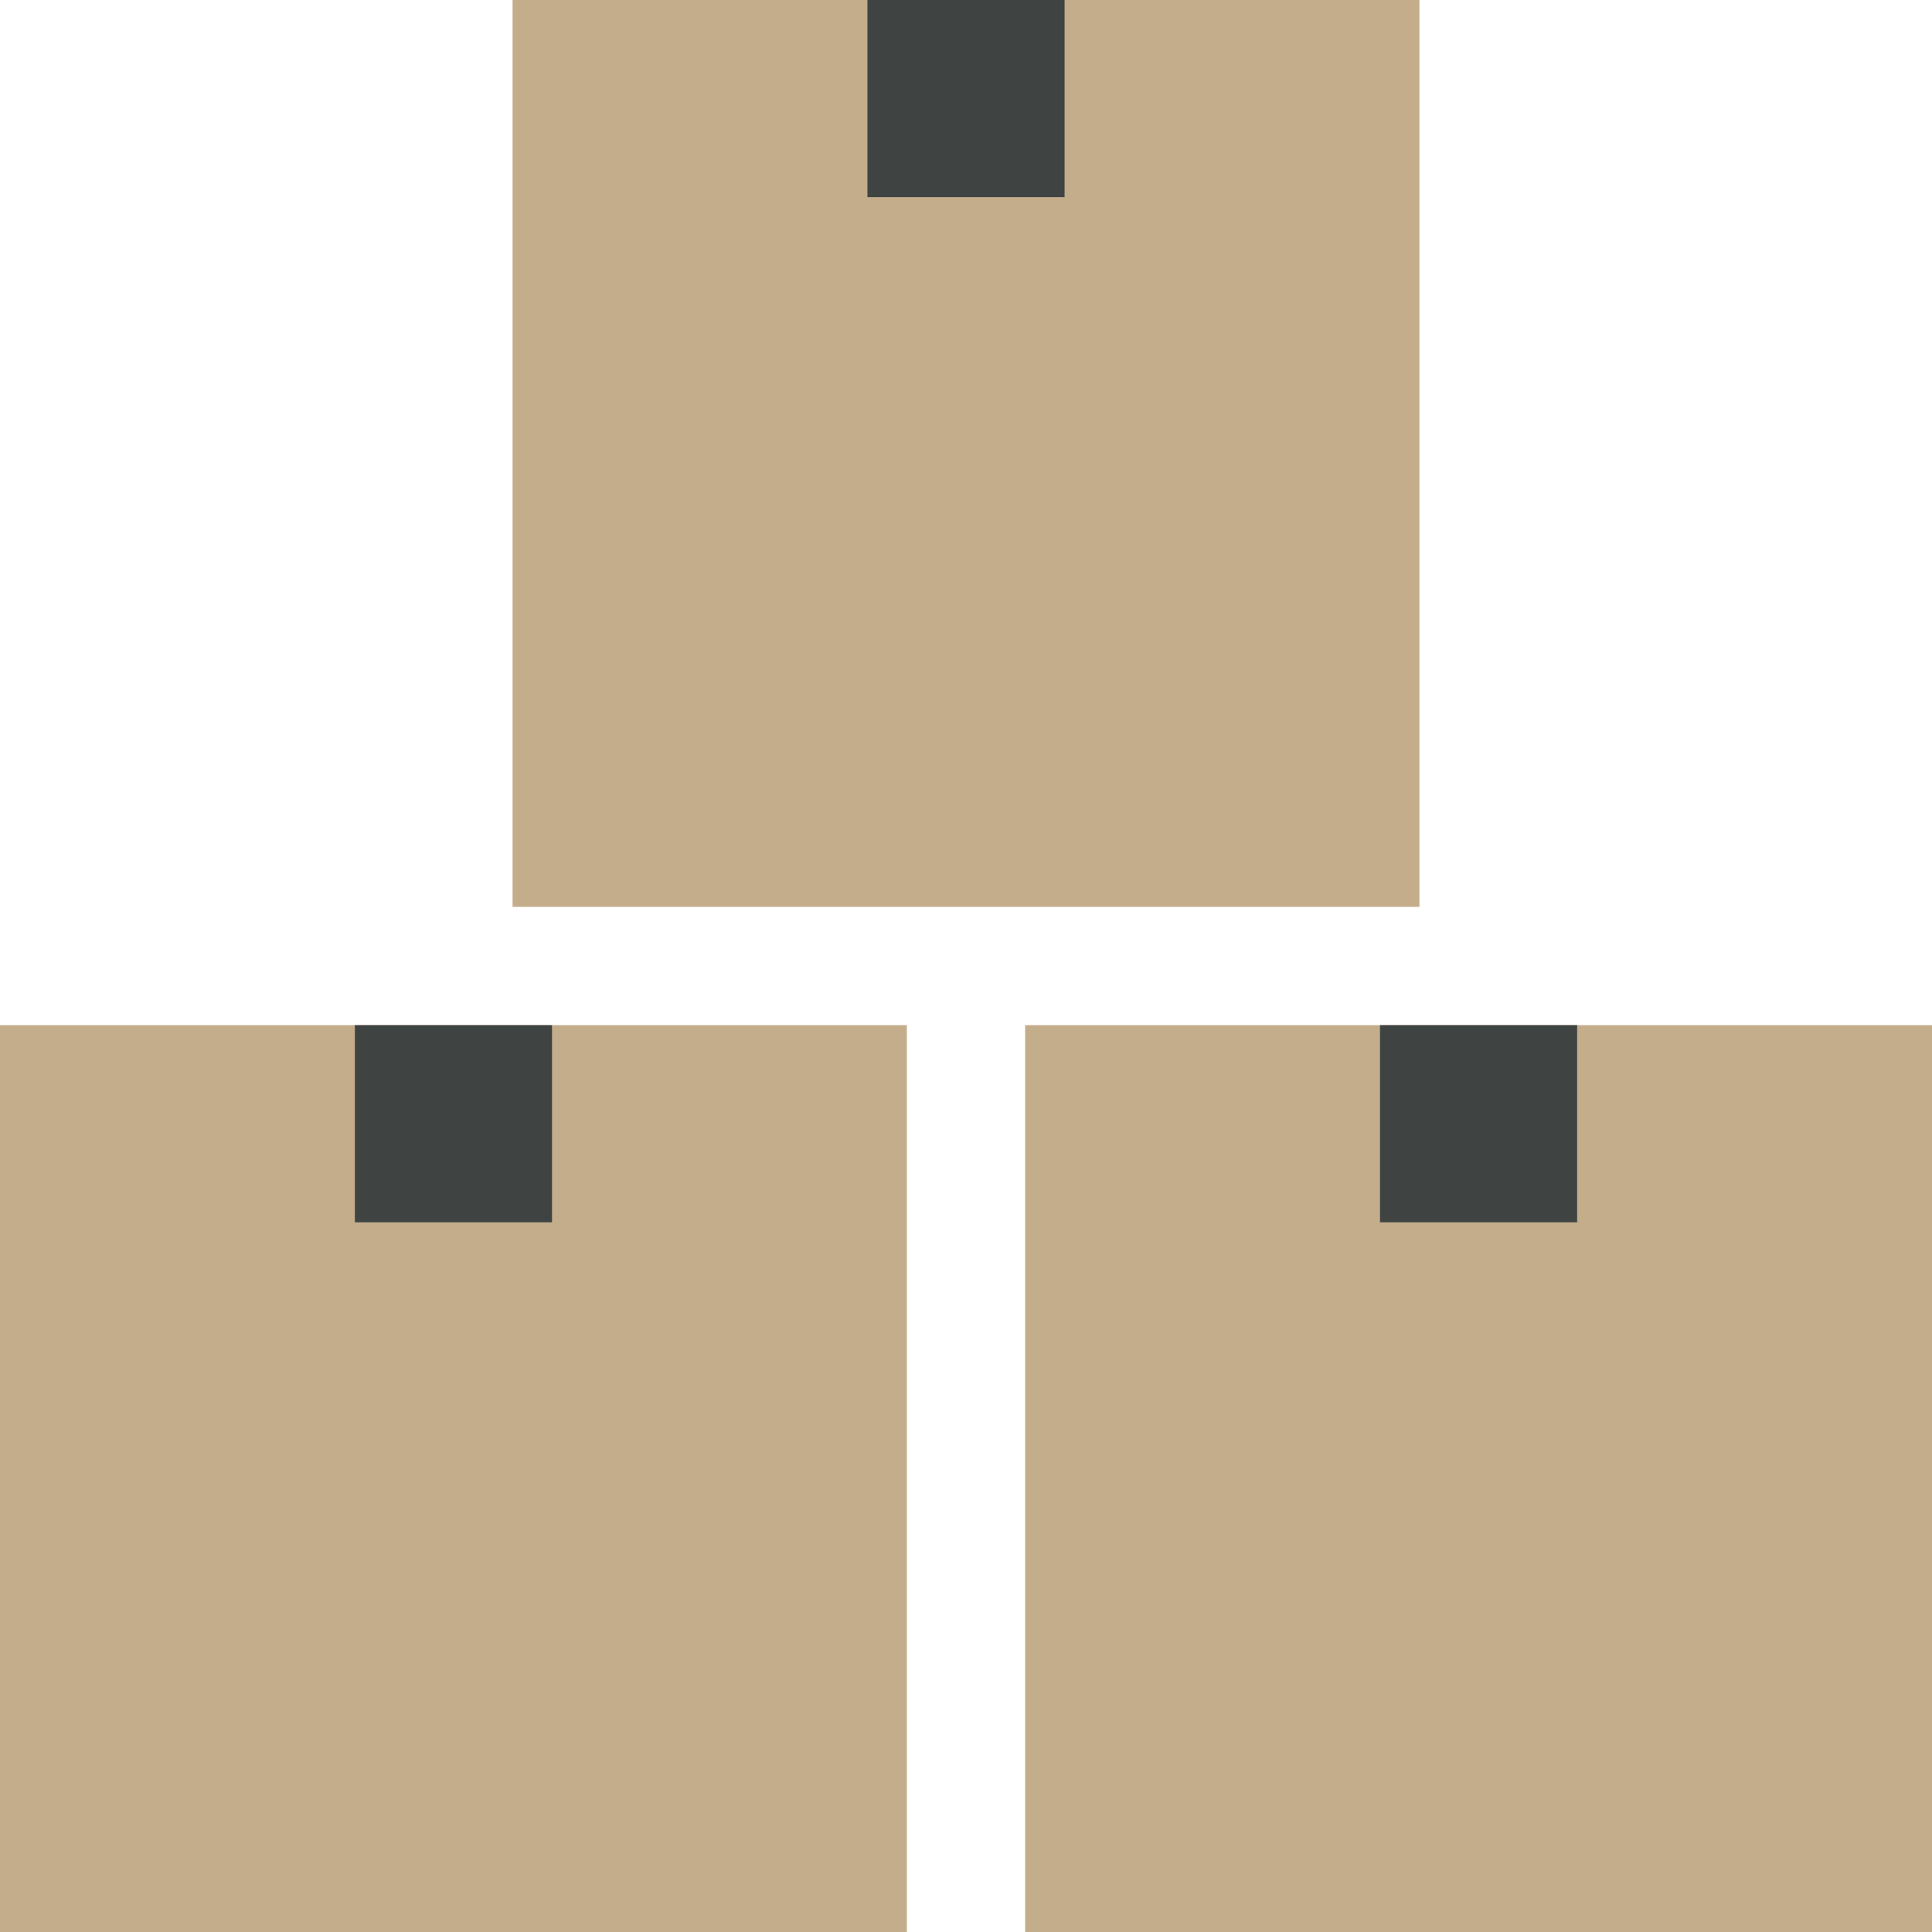 <svg width="49" height="49" viewBox="0 0 49 49" fill="none" xmlns="http://www.w3.org/2000/svg">
<rect y="26" width="23" height="23" fill="#C3AD8B"/>
<rect x="26" y="26" width="23" height="23" fill="#C3AD8B"/>
<rect x="35" y="26" width="5" height="5" fill="#3F4443"/>
<rect x="9" y="26" width="5" height="5" fill="#3F4443"/>
<rect x="13" width="23" height="23" fill="#C3AD8B"/>
<rect x="22" width="5" height="5" fill="#3F4443"/>
</svg>

